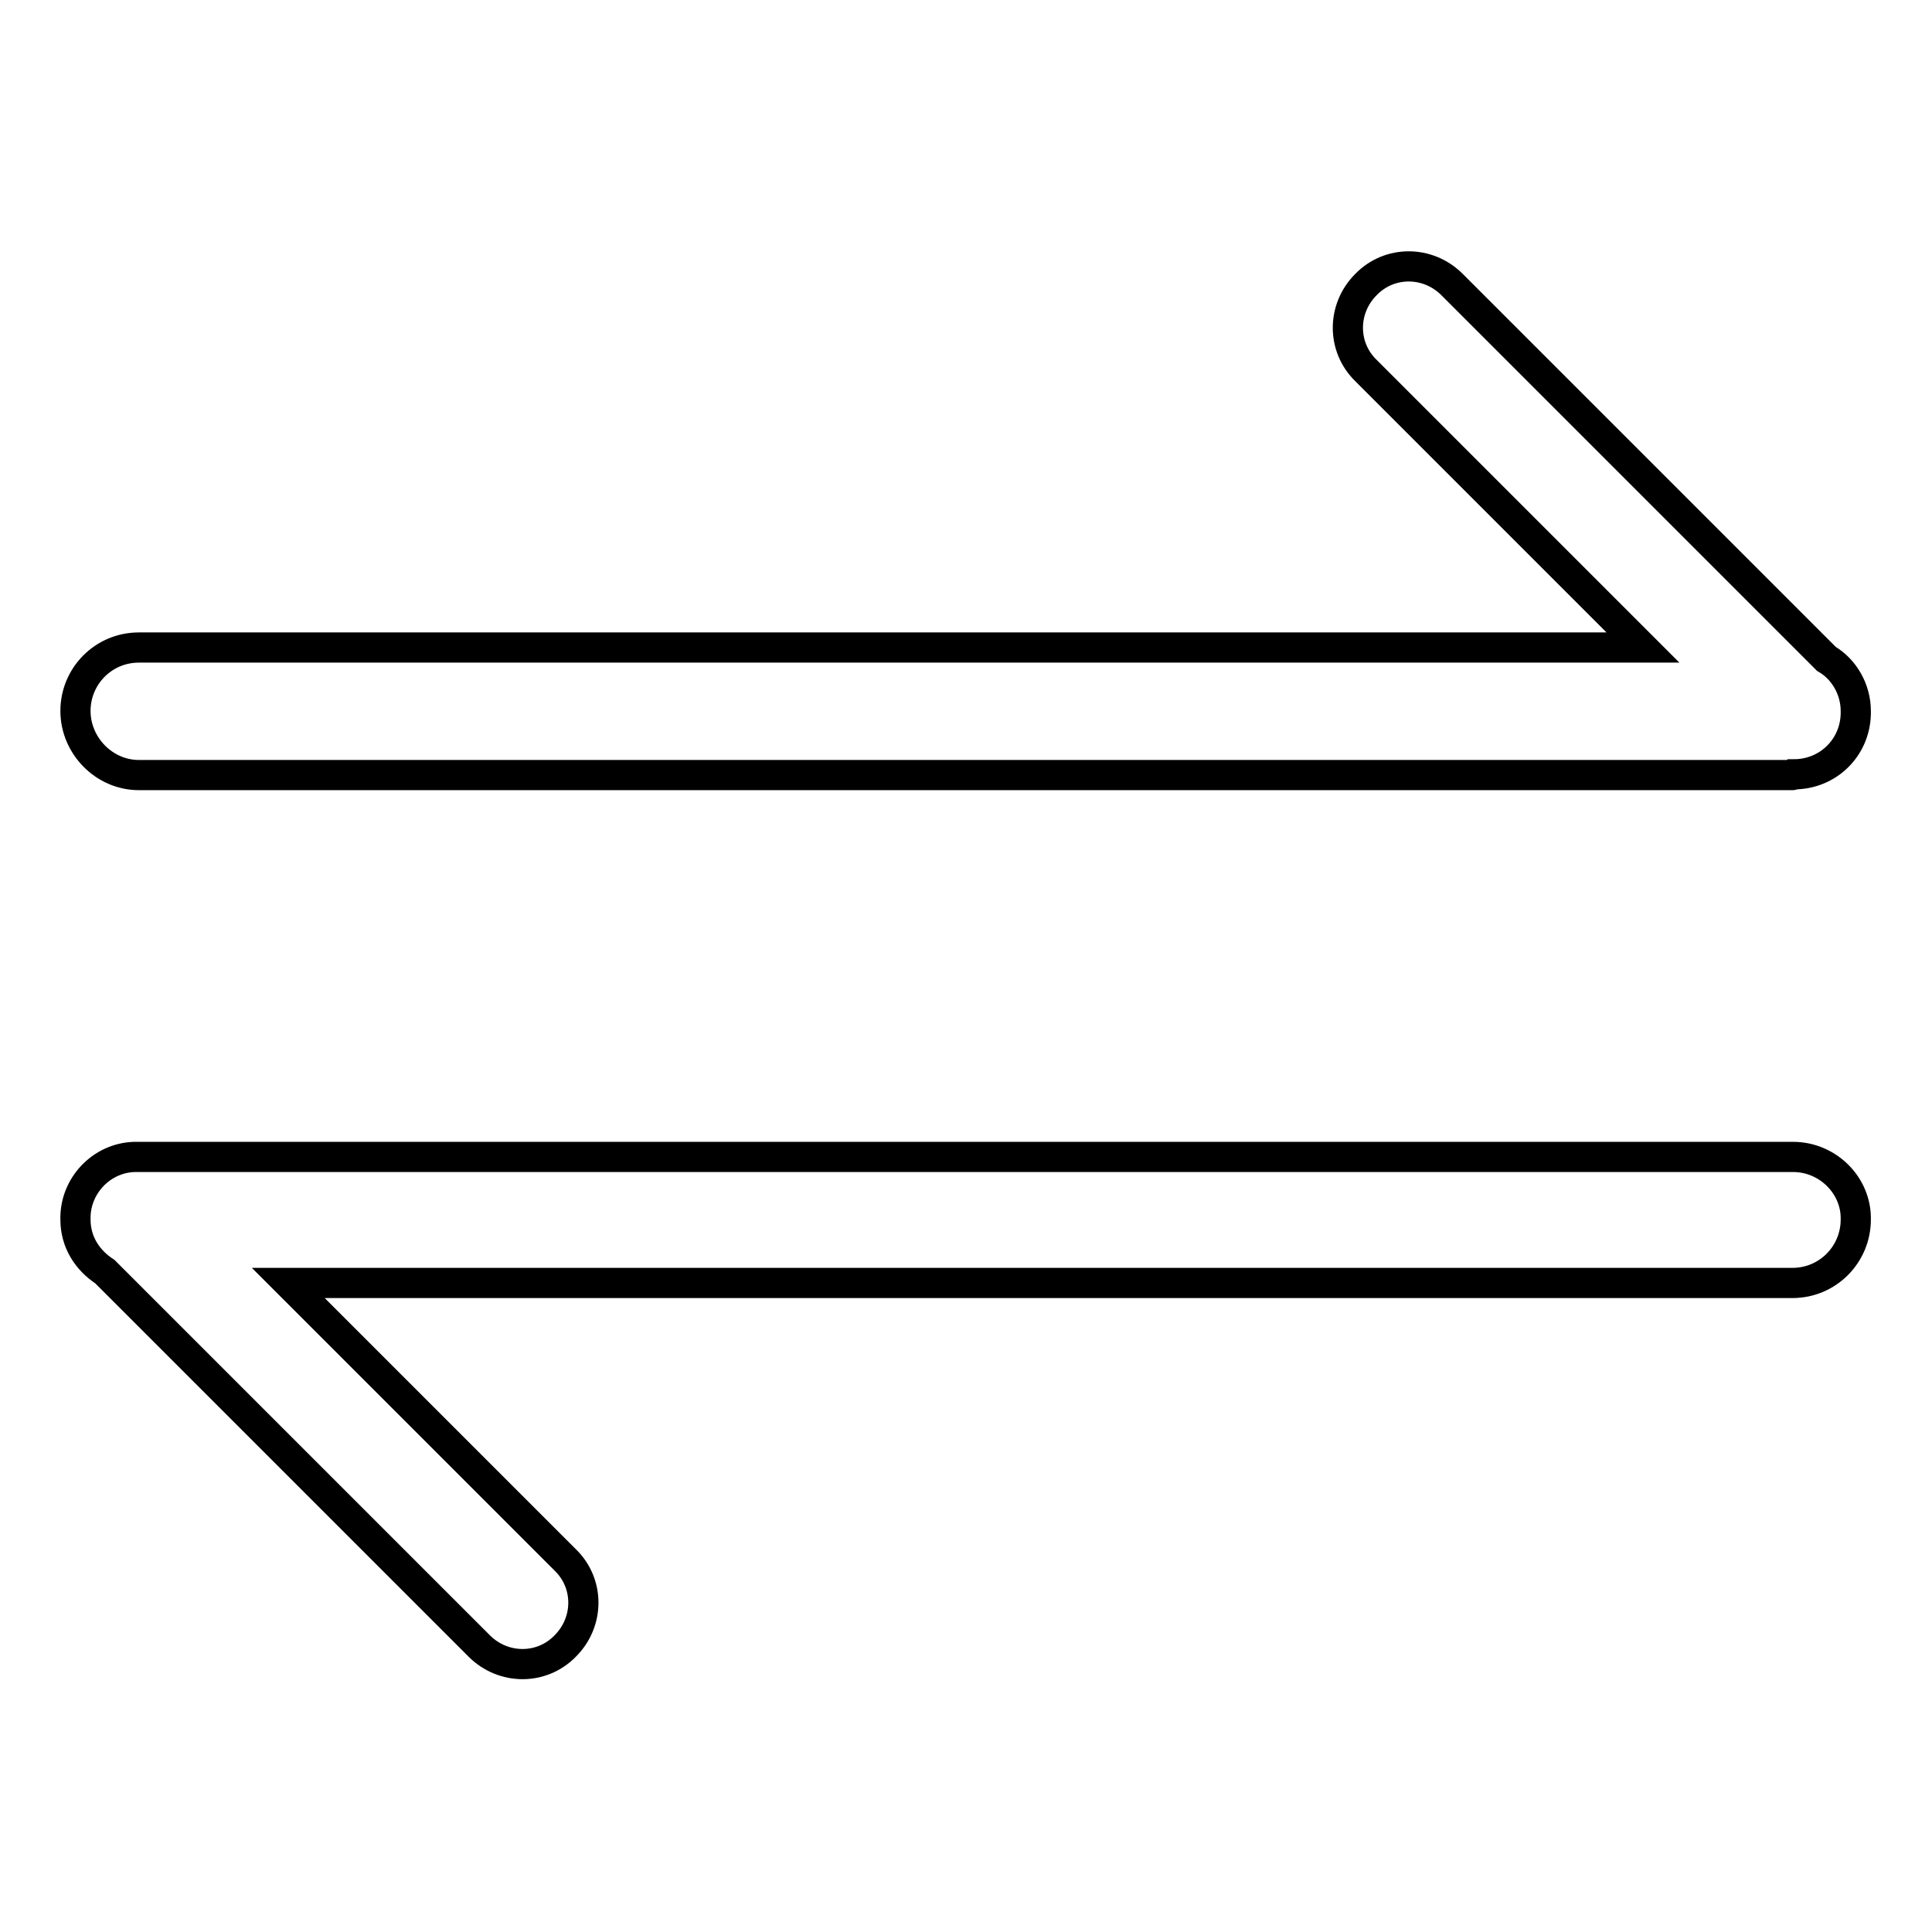 <?xml version="1.0" encoding="utf-8"?>
<!-- Svg Vector Icons : http://www.onlinewebfonts.com/icon -->
<!DOCTYPE svg PUBLIC "-//W3C//DTD SVG 1.1//EN" "http://www.w3.org/Graphics/SVG/1.1/DTD/svg11.dtd">
<svg version="1.1" xmlns="http://www.w3.org/2000/svg" xmlns:xlink="http://www.w3.org/1999/xlink" x="0px" y="0px" viewBox="0 0 256 256" enable-background="new 0 0 256 256" xml:space="preserve">
<g> <path stroke-width="4" fill-opacity="0" stroke="#000000"  d="M18.4,102.7h219.1c0.1,0,0.2-0.1,0.2-0.1c4.5,0,8.1-3.5,8.2-8c0-0.1,0-0.1,0-0.2c0-0.1,0-0.1,0-0.2 c0-2.8-1.5-5.5-3.9-6.9l-49.6-49.6c-3.2-3.2-8.3-3.2-11.4,0c-3.2,3.2-3.2,8.3,0,11.4l0,0l36.7,36.7H18.4c-4.7,0-8.4,3.8-8.4,8.4 S13.8,102.7,18.4,102.7z M237.6,153.3H18.4c-0.1,0-0.2,0-0.2,0c-4.4-0.1-8.1,3.5-8.2,7.9c0,0.1,0,0.2,0,0.2c0,0.1,0,0.1,0,0.2 c0,3,1.6,5.4,3.9,6.9l49.6,49.6c3.2,3.2,8.3,3.2,11.4,0c3.2-3.2,3.2-8.3,0-11.4l0,0l-36.7-36.7h199.3c4.7,0,8.4-3.8,8.4-8.4 C246,157.1,242.2,153.3,237.6,153.3z"/></g>
</svg>
